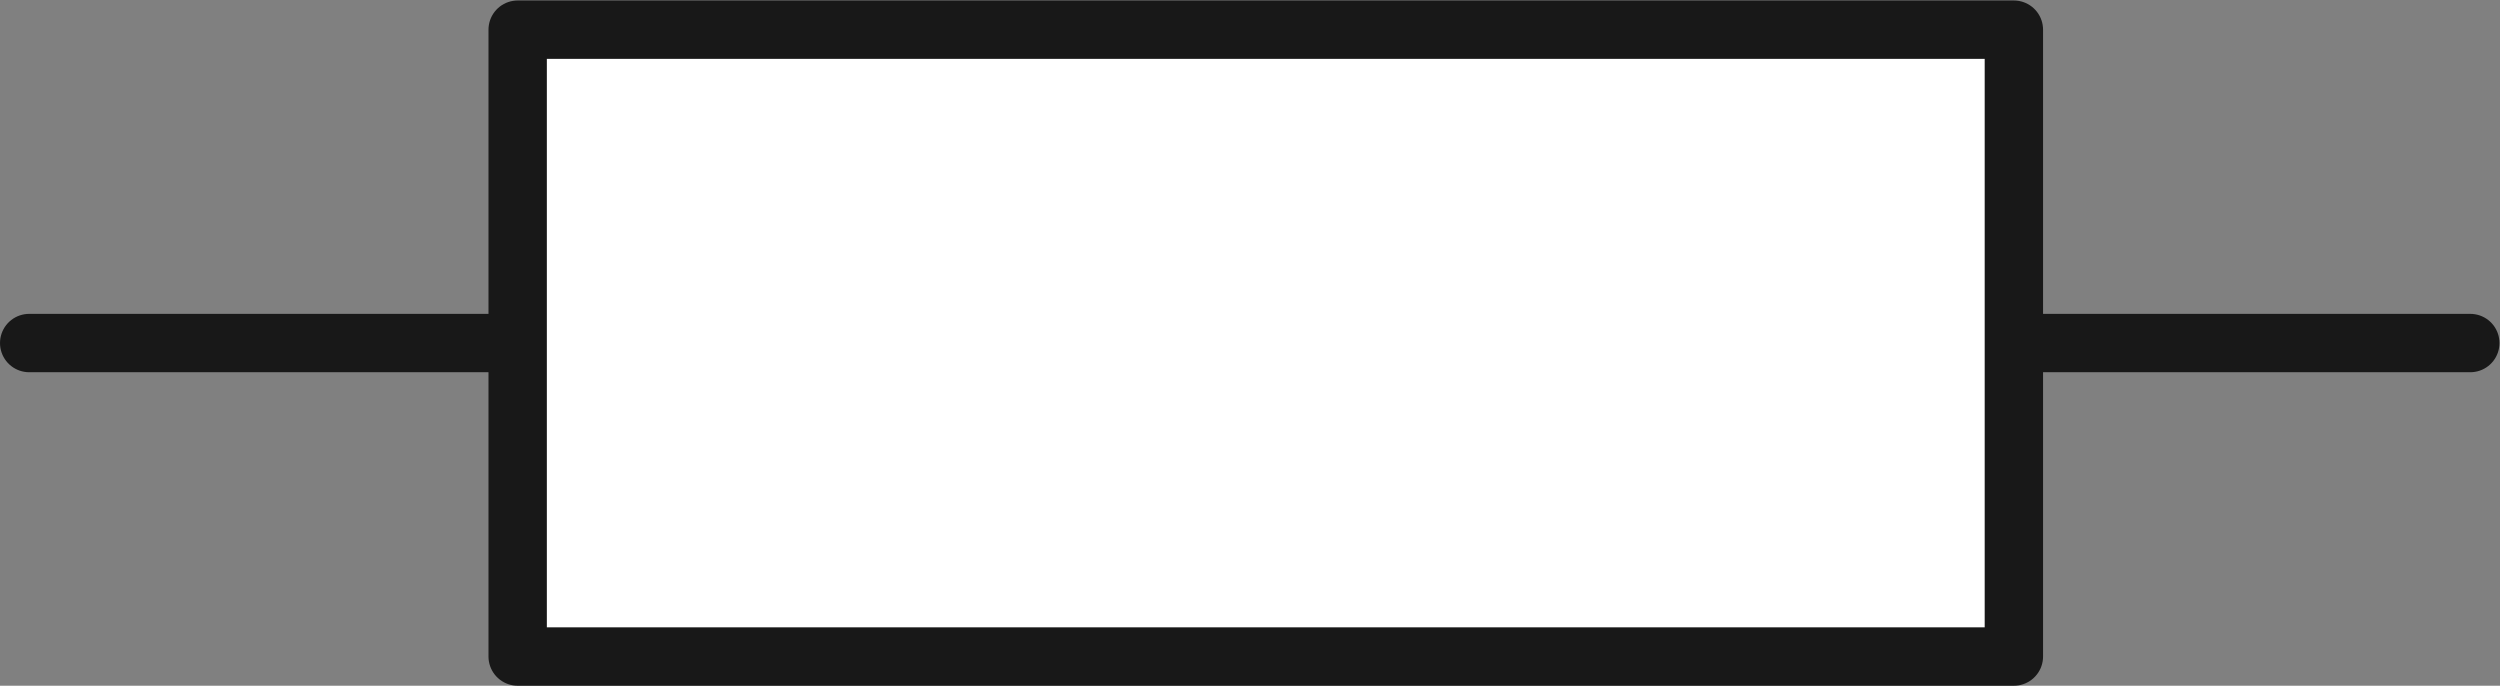 <?xml version="1.0" encoding="UTF-8" standalone="no"?>
<svg
   xmlns:dc="http://purl.org/dc/elements/1.1/"
   xmlns:cc="http://creativecommons.org/ns#"
   xmlns:rdf="http://www.w3.org/1999/02/22-rdf-syntax-ns#"
   xmlns:svg="http://www.w3.org/2000/svg"
   xmlns="http://www.w3.org/2000/svg"
   xmlns:sodipodi="http://sodipodi.sourceforge.net/DTD/sodipodi-0.dtd"
   xmlns:inkscape="http://www.inkscape.org/namespaces/inkscape"
   version="1.1"
   id="svg2"
   xml:space="preserve"
   width="42.827"
   height="11.747"
   viewBox="0 0 42.827 11.747"
   sodipodi:docname="secured..eps"><rect x="0" y="0" width="42.827" height="11.747" fill="#808080" stroke="none"/><defs
     id="defs6" /><sodipodi:namedview
     pagecolor="#ffffff"
     bordercolor="#666666"
     borderopacity="1"
     objecttolerance="10"
     gridtolerance="10"
     guidetolerance="10"
     inkscape:pageopacity="0"
     inkscape:pageshadow="2"
     inkscape:window-width="640"
     inkscape:window-height="480"
     id="namedview4" /><g
     id="g10"
     inkscape:groupmode="layer"
     inkscape:label="ink_ext_XXXXXX"
     transform="matrix(1.333,0,0,-1.333,0,11.747)"><g
       id="g12"
       transform="scale(0.1)"><path
         d="M 3.75,44.039 H 66.527"
         style="fill:none;stroke:#181818;stroke-width:7.5;stroke-linecap:round;stroke-linejoin:round;stroke-miterlimit:4;stroke-dasharray:none;stroke-opacity:1"
         id="path14" /><path
         d="m 258.809,44.039 h 58.656"
         style="fill:none;stroke:#181818;stroke-width:7.5;stroke-linecap:round;stroke-linejoin:round;stroke-miterlimit:4;stroke-dasharray:none;stroke-opacity:1"
         id="path16" /><path
         d="M 258.809,84.312 H 66.527 V 3.75 H 258.809 v 80.562"
         style="fill:#ffffff;fill-opacity:1;fill-rule:nonzero;stroke:none"
         id="path18" /><path
         d="M 258.809,84.312 H 66.527 V 3.75 H 258.809 Z"
         style="fill:none;stroke:#181818;stroke-width:7.5;stroke-linecap:round;stroke-linejoin:round;stroke-miterlimit:10;stroke-dasharray:none;stroke-opacity:1"
         id="path20" /></g></g></svg>
